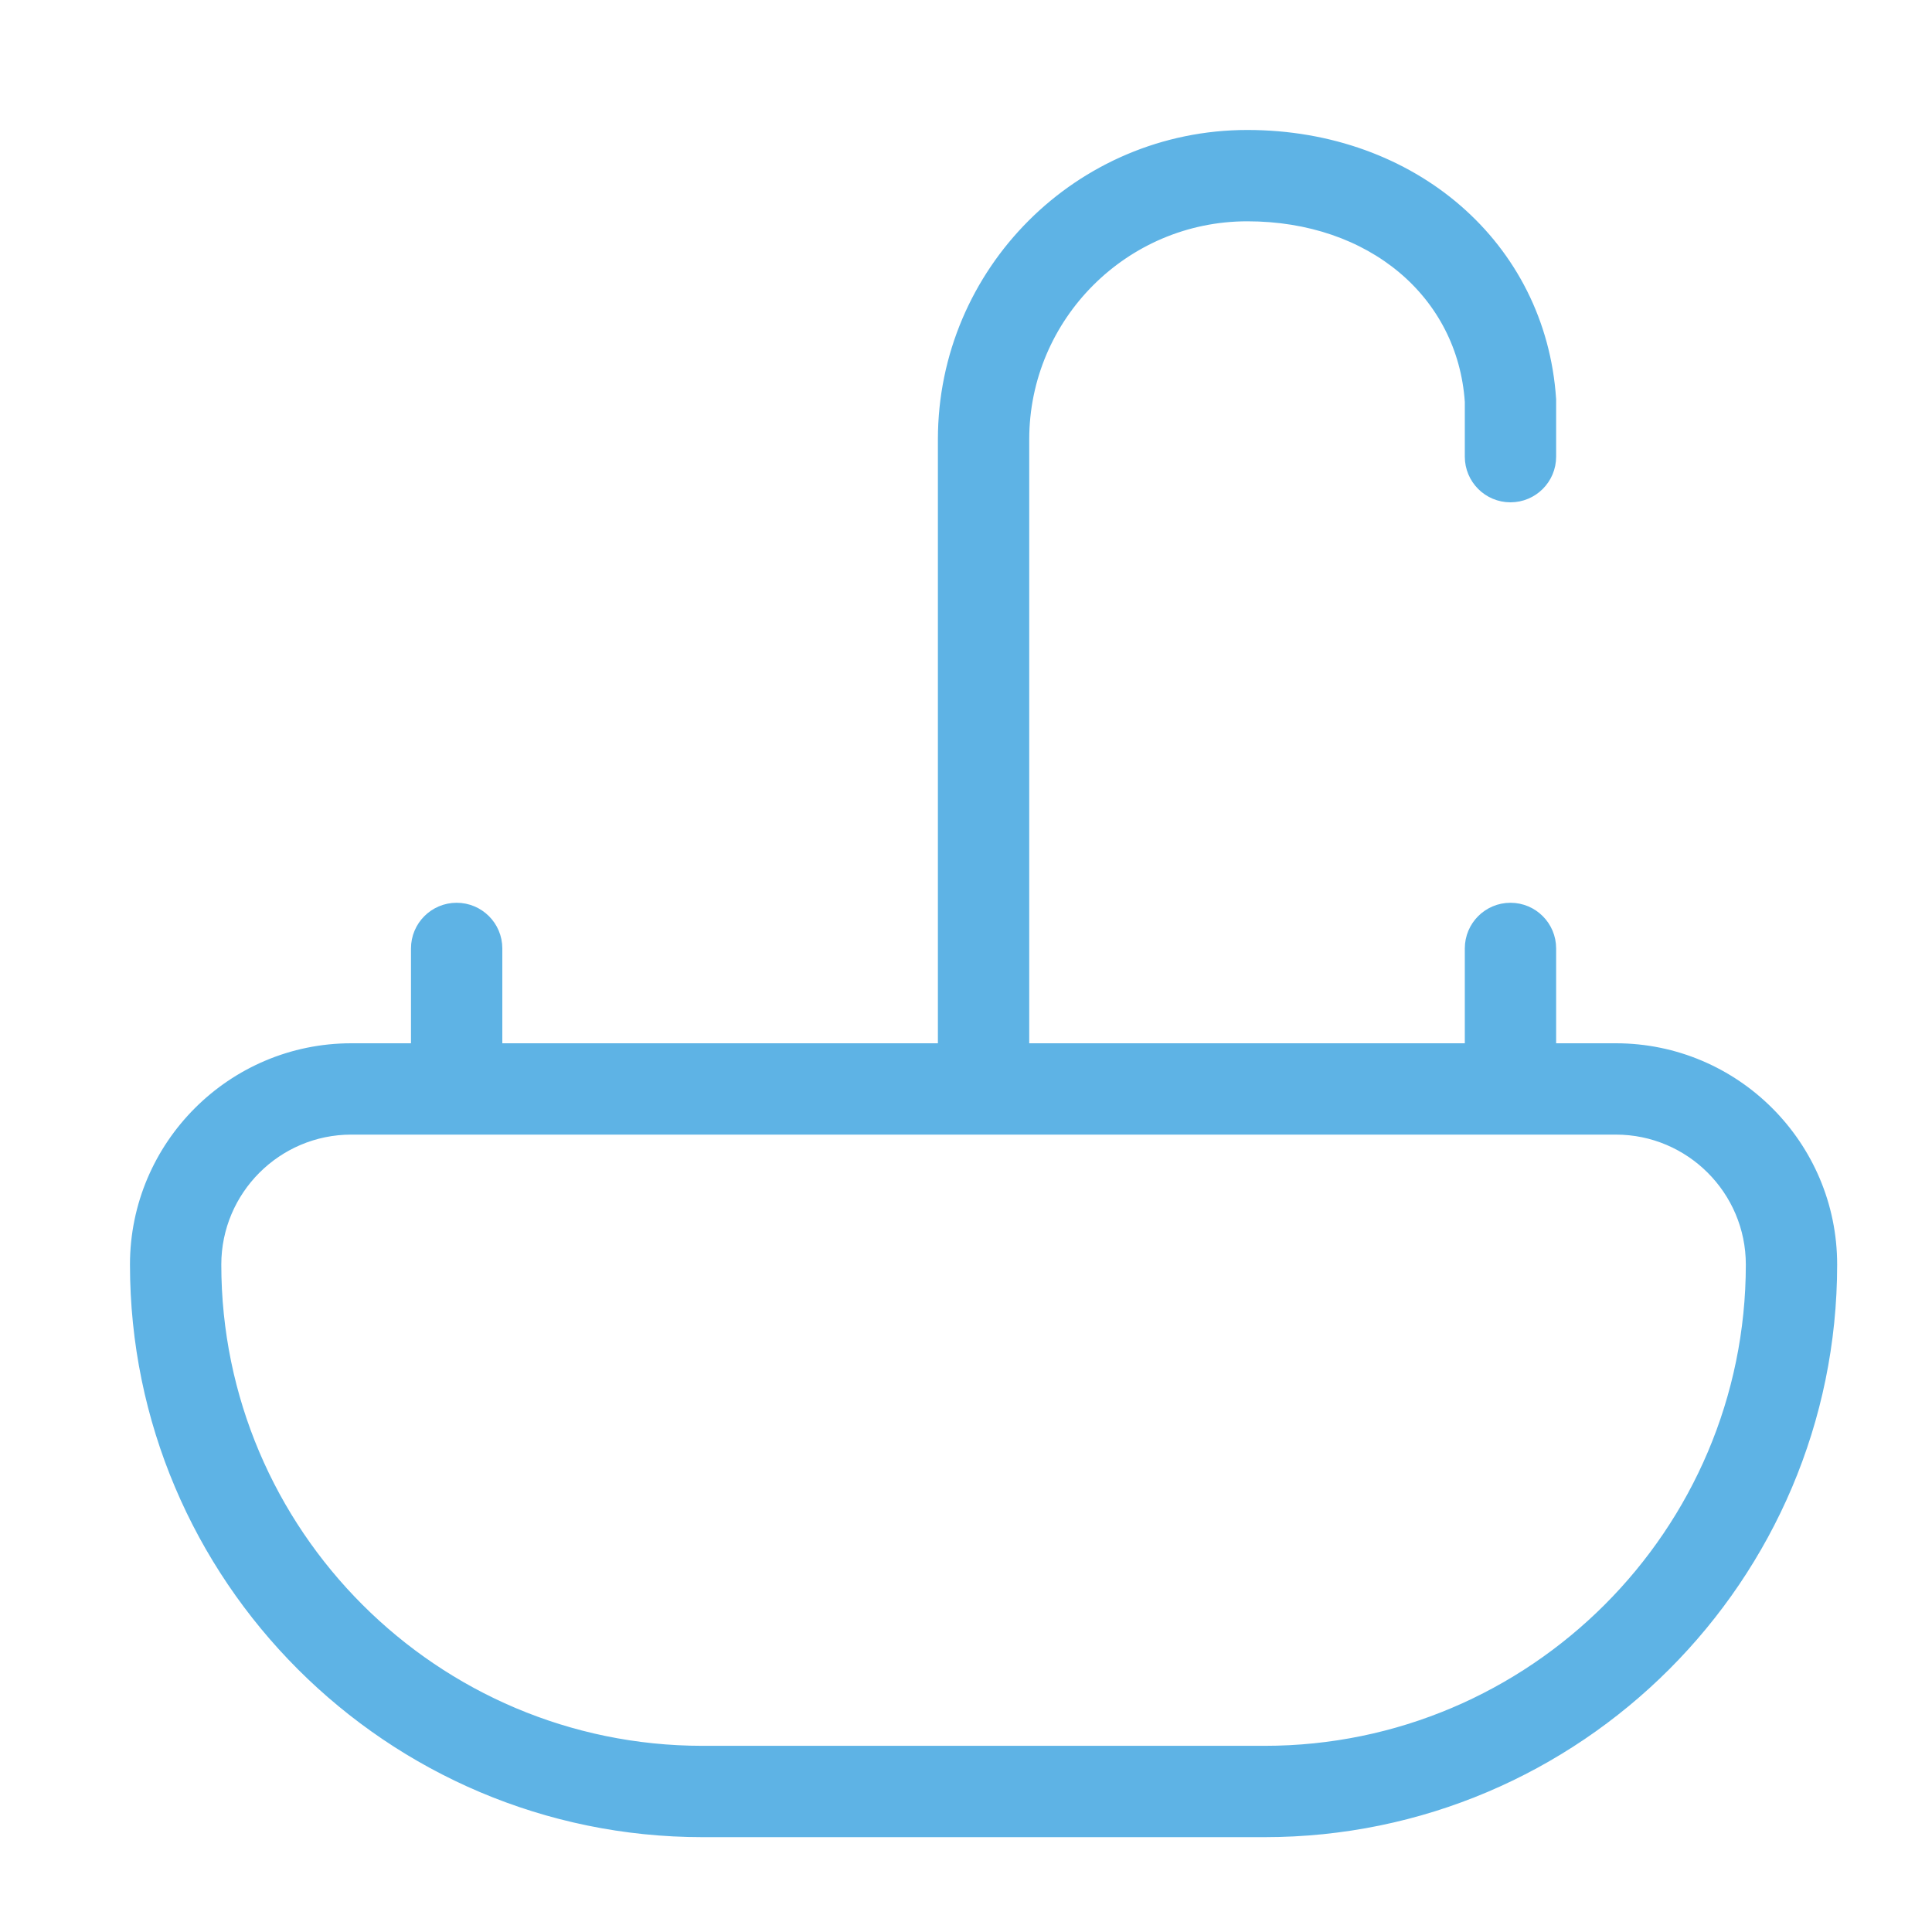 <svg width="55" height="55" viewBox="0 0 55 55" fill="none" xmlns="http://www.w3.org/2000/svg">
<path d="M10 32.15C7.877 32.15 6.15 33.877 6.15 36C6.15 43.637 12.365 49.85 20 49.85H36C43.635 49.85 49.85 43.637 49.85 36C49.85 33.877 48.123 32.15 46 32.15H10ZM44.15 13C44.15 13.635 43.635 14.15 43 14.15C42.365 14.15 41.85 13.635 41.85 13V11.435C41.641 8.36 39.05 6.15 35.508 6.15C32.003 6.15 29.151 9.003 29.15 12.508V29.85H41.85V27C41.85 26.365 42.365 25.85 43 25.85C43.635 25.85 44.15 26.365 44.15 27V29.85H46C49.391 29.85 52.15 32.609 52.15 36C52.15 44.905 44.905 52.15 36 52.15H20C11.095 52.15 3.85 44.905 3.85 36C3.85 32.609 6.609 29.85 10 29.85H11.85V27C11.85 26.365 12.365 25.85 13 25.85C13.635 25.85 14.15 26.365 14.15 27V29.85H26.85V12.508C26.85 7.733 30.733 3.85 35.508 3.85C40.212 3.85 43.858 7.002 44.149 11.36L44.15 11.37V13Z" fill="#5EB3E5" stroke="#5EB3E5" stroke-width="0.3"/>
</svg>
